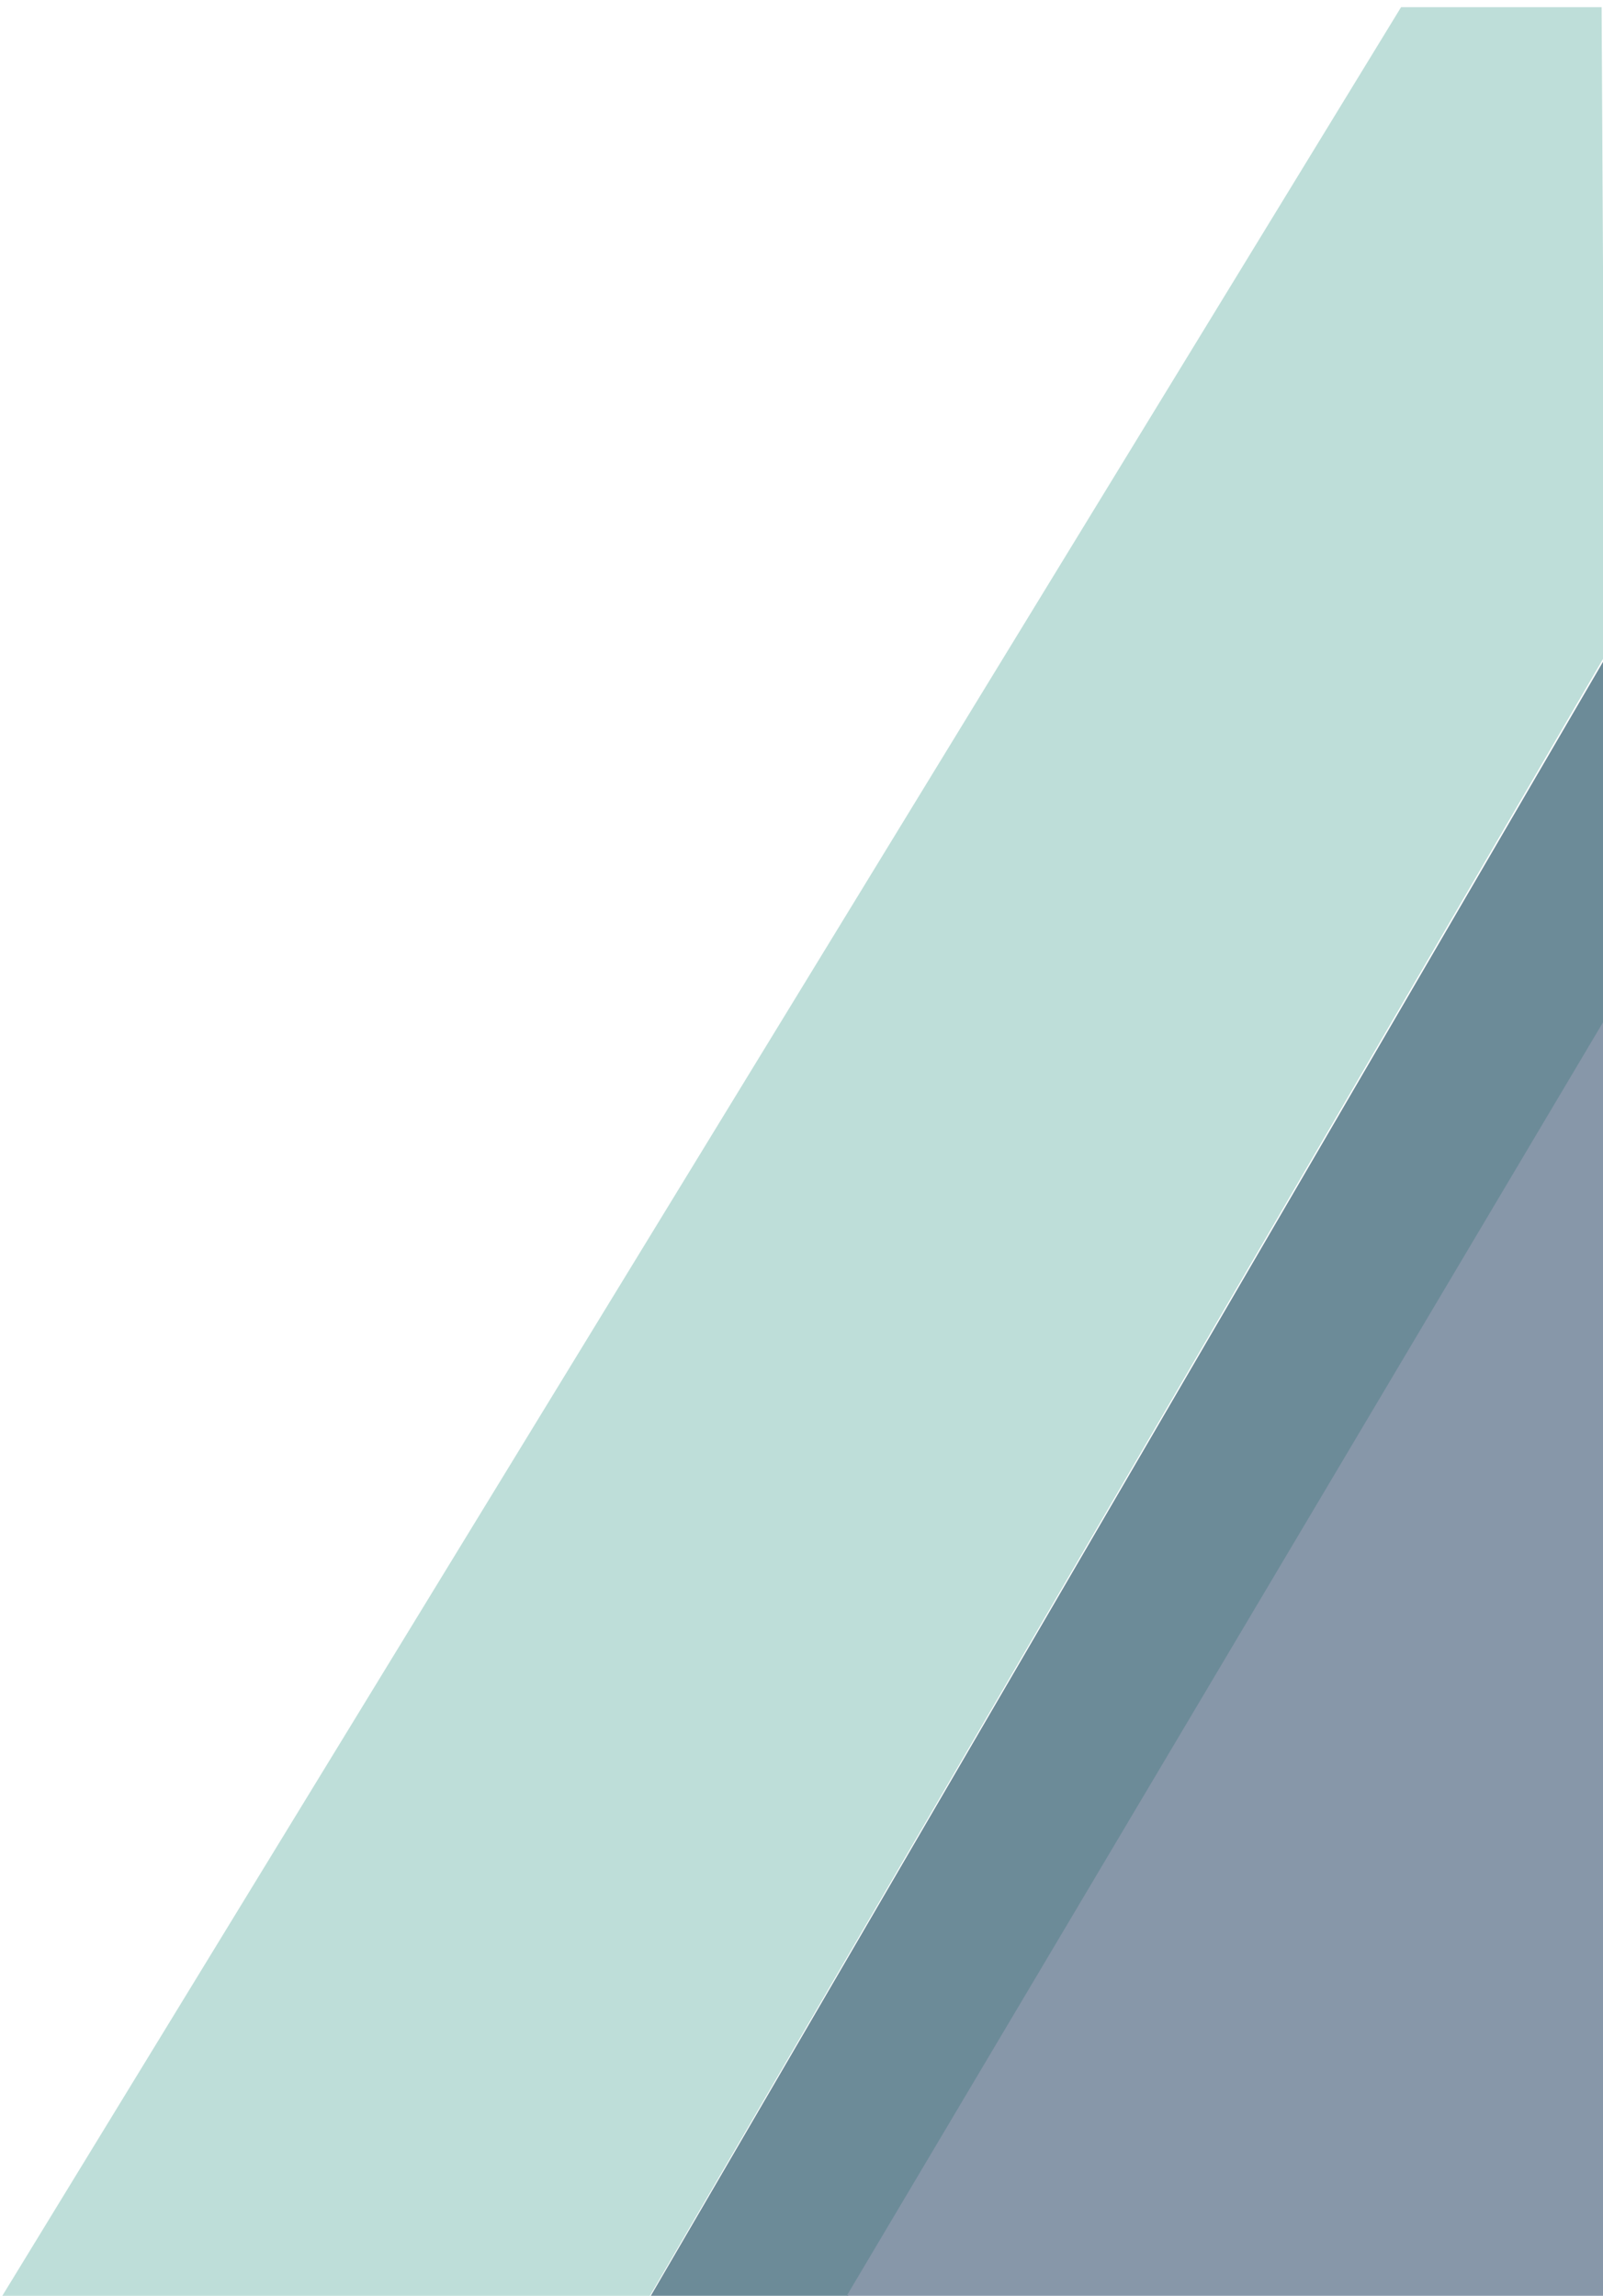 <?xml version="1.0" encoding="UTF-8"?>
<svg id="Layer_1" data-name="Layer 1" xmlns="http://www.w3.org/2000/svg" width="691.4" height="990" version="1.1" viewBox="0 0 691.4 990">
  <defs>
    <style>
      .cls-1 {
        fill: #beded9;
      }

      .cls-1, .cls-2, .cls-3 {
        stroke-width: 0px;
      }

      .cls-2 {
        fill: #6c8b98;
      }

      .cls-3 {
        fill: #8797a9;
      }
    </style>
  </defs>
  <g id="Group_171" data-name="Group 171">
    <path id="Path_131" data-name="Path 131" class="cls-1" d="M1,990L604.3,3.1h86.5l1.5,279.5-412,707.4H1Z"/>
    <path id="Path_132" data-name="Path 132" class="cls-2" d="M692.5,283.5l-411.8,706.5h85.1l326.7-549.5v-157Z"/>
    <path id="Path_133" data-name="Path 133" class="cls-3" d="M692.5,439l-327.3,551h327.3V439Z"/>
  </g>
</svg>